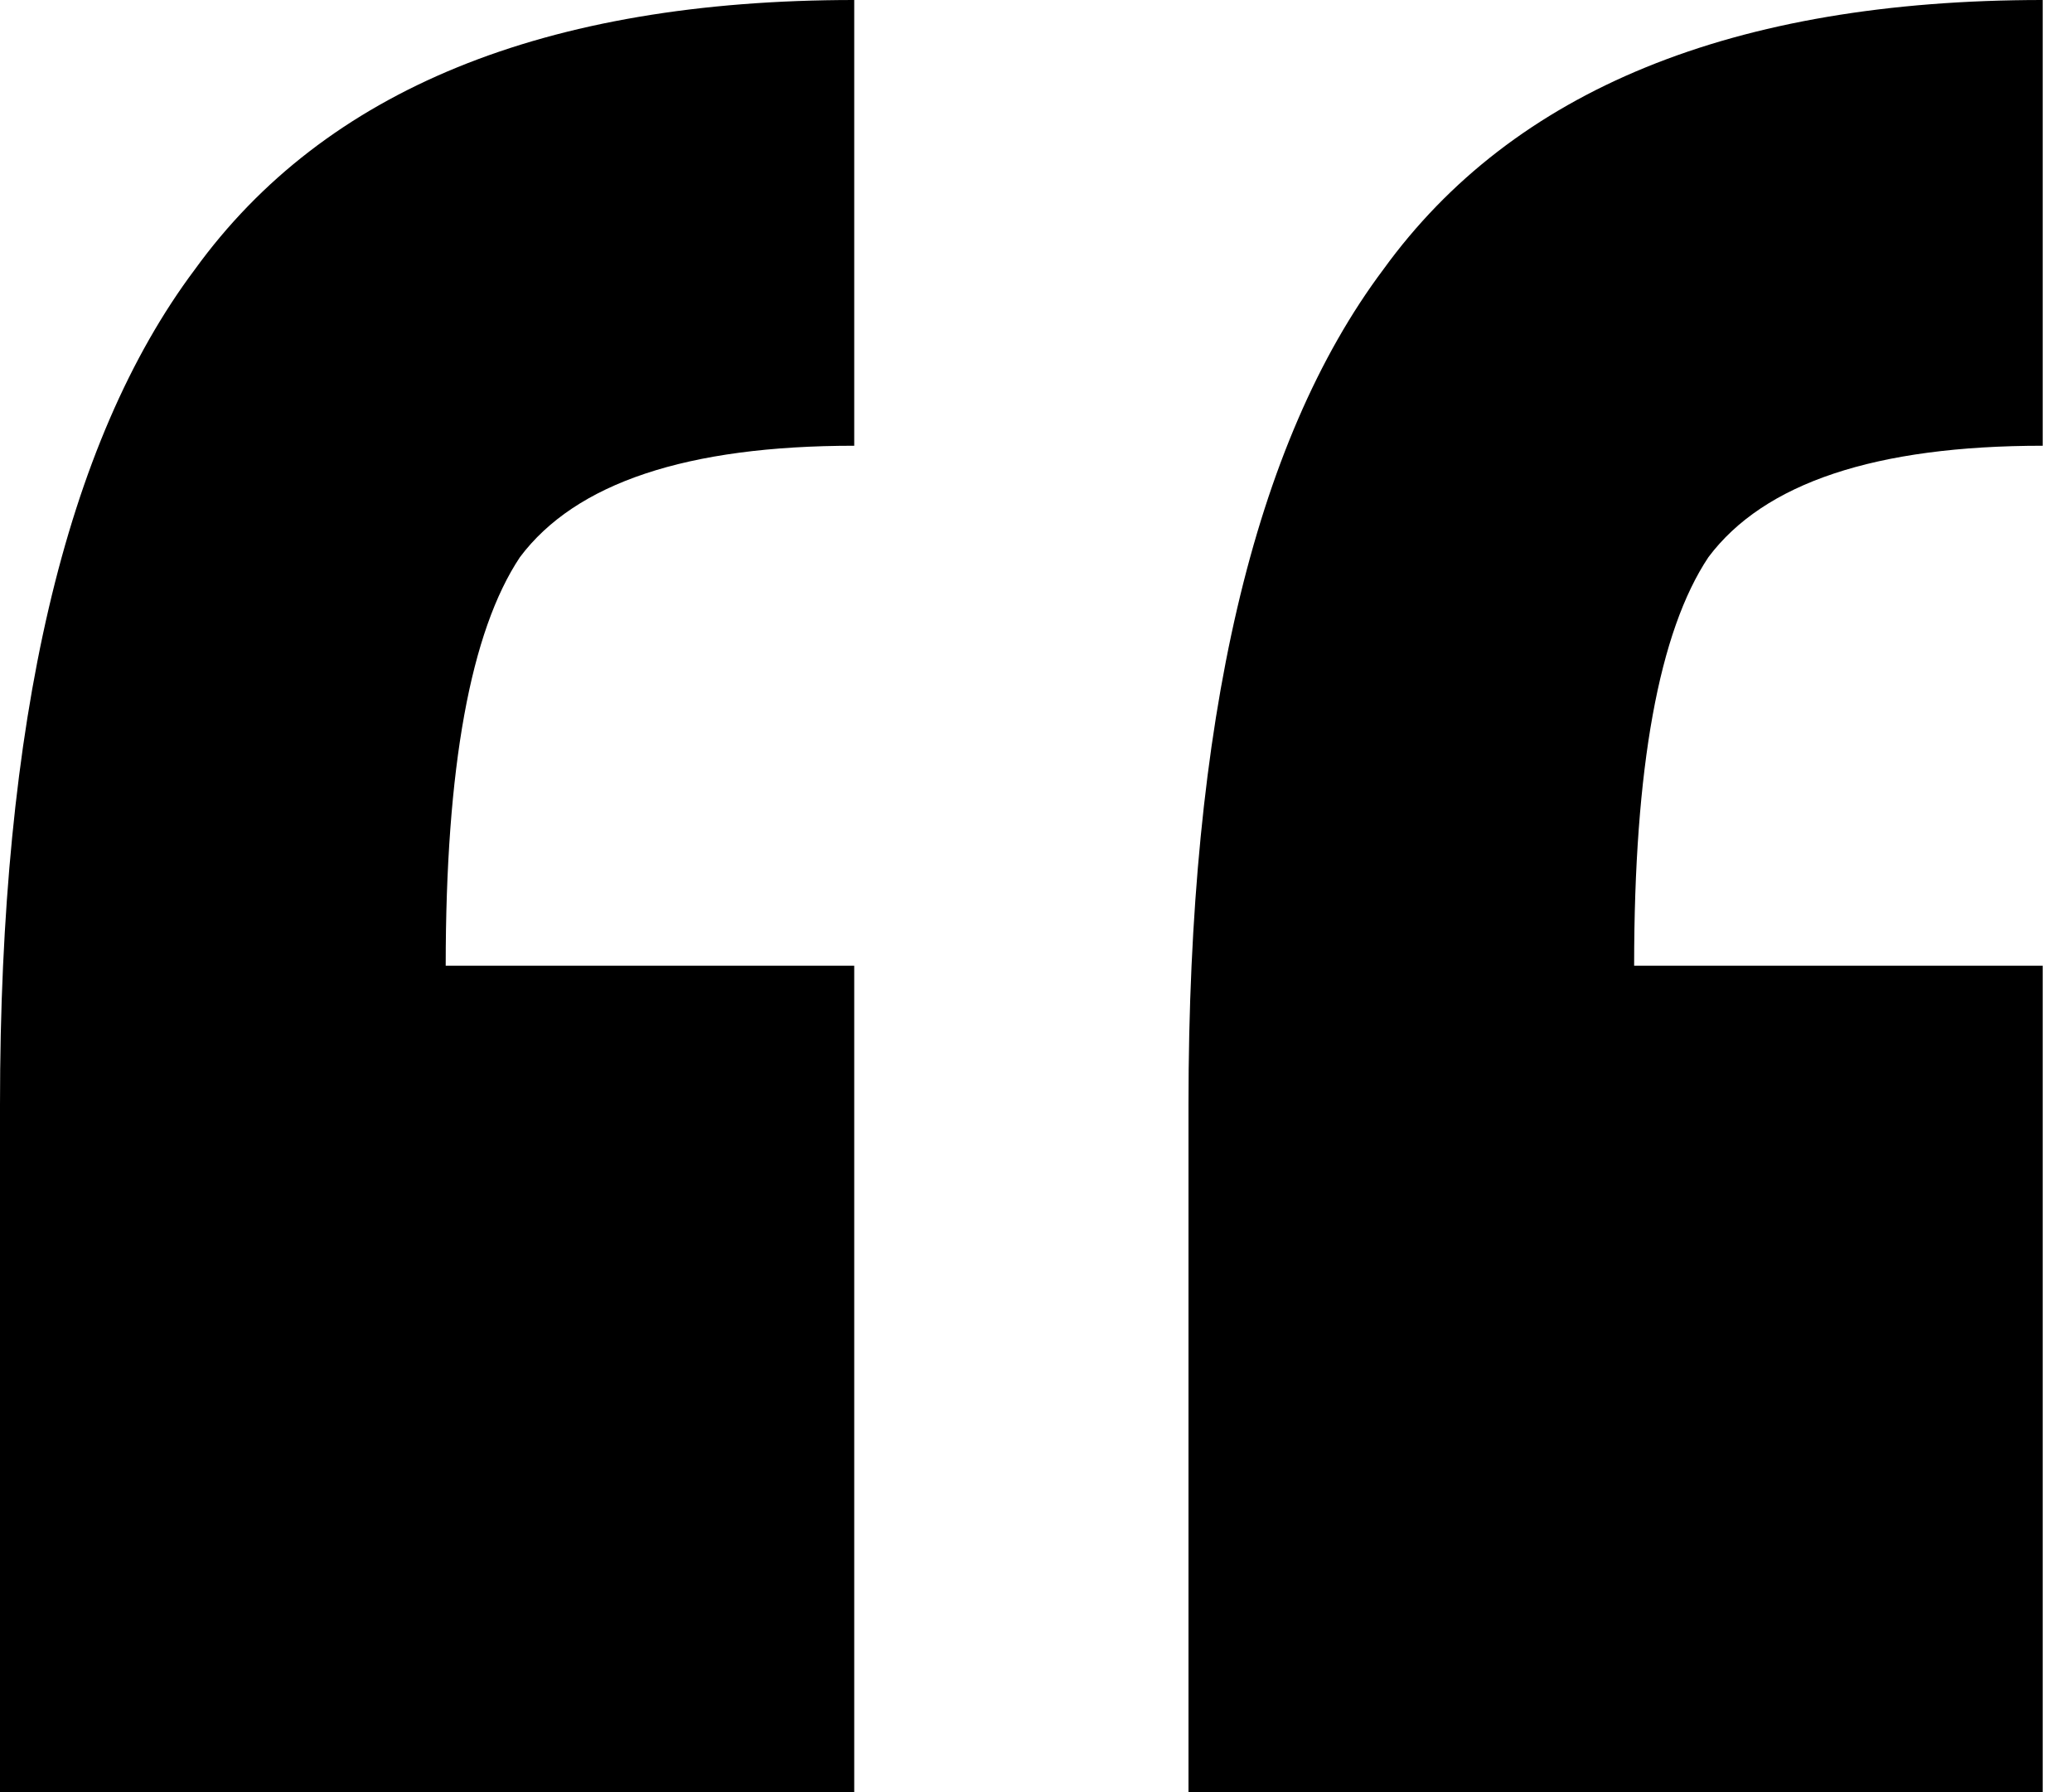 <svg width="37" height="32" viewBox="0 0 37 32" fill="none" xmlns="http://www.w3.org/2000/svg">
<path d="M15.254 0V7.959C12.269 7.959 10.28 8.622 9.285 9.948C8.401 11.275 7.959 13.706 7.959 17.244H15.254V32H0V19.731C0 12.877 1.161 7.903 3.482 4.808C5.803 1.603 9.727 0 15.254 0ZM36.477 0V7.959C33.492 7.959 31.503 8.622 30.508 9.948C29.623 11.275 29.181 13.706 29.181 17.244H36.477V32H21.223V19.731C21.223 12.877 22.383 7.903 24.705 4.808C27.026 1.603 30.95 0 36.477 0Z" fill="black"/>
</svg>
